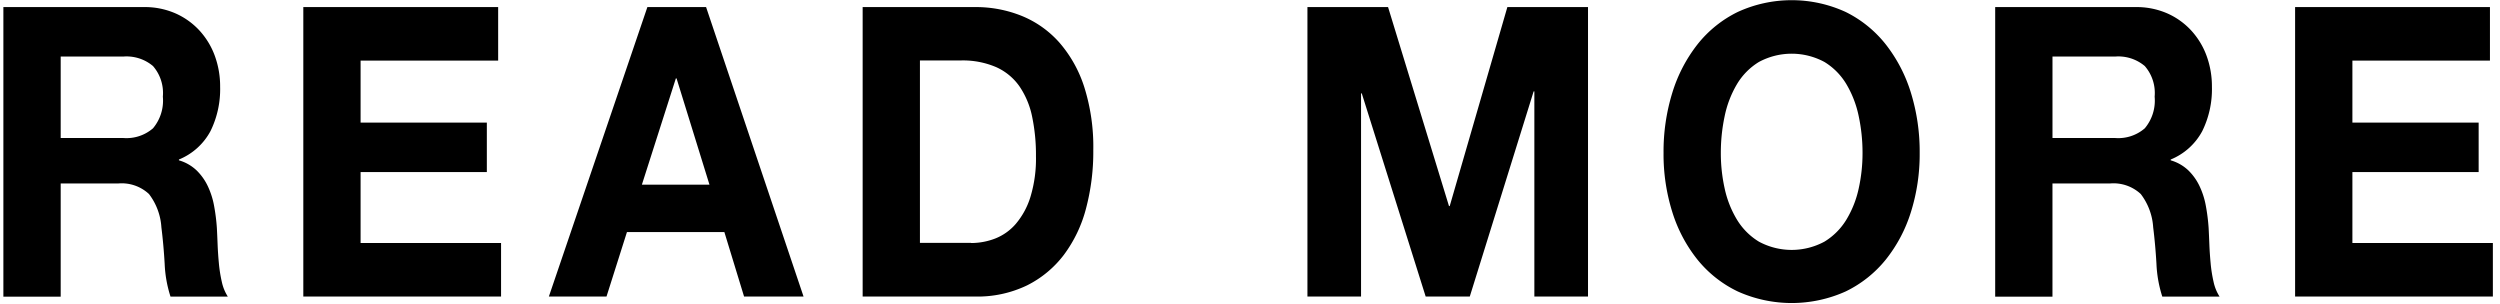 <svg xmlns="http://www.w3.org/2000/svg" width="148" height="18" viewBox="0 0 148 18">
<defs>
    <style>
      .cls-1 {
        fill-rule: evenodd;
      }
    </style>
  </defs>
  <path id="READ_MORE" data-name="READ MORE" class="cls-1" d="M7.308,8.171a2.4,2.4,0,0,0,1.75-.576,2.55,2.55,0,0,0,.583-1.872,2.432,2.432,0,0,0-.583-1.812,2.428,2.428,0,0,0-1.75-.564H3.593V8.171H7.308Zm1.21-7.752a4.529,4.529,0,0,1,1.868.372,4.288,4.288,0,0,1,1.426,1.02,4.491,4.491,0,0,1,.907,1.5,5.286,5.286,0,0,1,.313,1.836,5.615,5.615,0,0,1-.572,2.616,3.707,3.707,0,0,1-1.868,1.68V9.491a2.537,2.537,0,0,1,1.037.588,3.232,3.232,0,0,1,.67.936,4.688,4.688,0,0,1,.378,1.188,11.47,11.47,0,0,1,.162,1.3q0.021,0.408.043,0.96t0.076,1.128a8.281,8.281,0,0,0,.173,1.092,2.652,2.652,0,0,0,.356.876H10.094a7.287,7.287,0,0,1-.346-1.944q-0.065-1.128-.194-2.16a3.606,3.606,0,0,0-.734-1.968,2.364,2.364,0,0,0-1.836-.624H3.593v6.7H0.2V0.419H8.517Zm20.973,0V3.587H21.347V7.259h7.474v2.928H21.347v4.2h8.316v3.168H17.956V0.419H29.491ZM42,10.931L40.053,4.643H40.01L38,10.931h4ZM41.8,0.419L47.57,17.555H44.049l-1.166-3.816H37.115l-1.21,3.816H32.493L38.325,0.419H41.8ZM57.484,14.387a3.96,3.96,0,0,0,1.426-.264,3.12,3.12,0,0,0,1.231-.876,4.517,4.517,0,0,0,.864-1.6,7.738,7.738,0,0,0,.324-2.4,11.057,11.057,0,0,0-.227-2.34,4.919,4.919,0,0,0-.745-1.788,3.365,3.365,0,0,0-1.372-1.14,4.991,4.991,0,0,0-2.106-.4H54.46v10.8h3.024ZM57.722,0.419A7.238,7.238,0,0,1,60.5.947a6,6,0,0,1,2.225,1.584,7.485,7.485,0,0,1,1.469,2.64,11.766,11.766,0,0,1,.529,3.72,13.109,13.109,0,0,1-.432,3.456,7.916,7.916,0,0,1-1.307,2.736A6.226,6.226,0,0,1,60.8,16.895a6.747,6.747,0,0,1-3.078.66H51.069V0.419h6.653Zm24.451,0L85.78,12.2h0.043L89.236,0.419H94.01V17.555H90.834V5.411H90.791l-3.78,12.144H84.4L80.618,5.531H80.574V17.555H77.4V0.419h4.774ZM102.1,11.159a6.006,6.006,0,0,0,.723,1.836,3.877,3.877,0,0,0,1.3,1.308,4.087,4.087,0,0,0,3.888,0,3.877,3.877,0,0,0,1.3-1.308,6.007,6.007,0,0,0,.724-1.836,9.658,9.658,0,0,0,.227-2.1,10.389,10.389,0,0,0-.227-2.184,6.14,6.14,0,0,0-.724-1.884,3.846,3.846,0,0,0-1.3-1.32,4.087,4.087,0,0,0-3.888,0,3.846,3.846,0,0,0-1.3,1.32,6.138,6.138,0,0,0-.723,1.884,10.389,10.389,0,0,0-.227,2.184A9.658,9.658,0,0,0,102.1,11.159ZM99,5.495a8.824,8.824,0,0,1,1.491-2.868,6.9,6.9,0,0,1,2.386-1.92,7.665,7.665,0,0,1,6.383,0,6.928,6.928,0,0,1,2.376,1.92,8.842,8.842,0,0,1,1.491,2.868,11.814,11.814,0,0,1,.518,3.564,11.415,11.415,0,0,1-.518,3.492,8.594,8.594,0,0,1-1.491,2.82,6.916,6.916,0,0,1-2.376,1.884,7.788,7.788,0,0,1-6.383,0,6.886,6.886,0,0,1-2.386-1.884A8.577,8.577,0,0,1,99,12.551a11.4,11.4,0,0,1-.518-3.492A11.8,11.8,0,0,1,99,5.495Zm26.223,2.676a2.394,2.394,0,0,0,1.749-.576,2.549,2.549,0,0,0,.583-1.872,2.431,2.431,0,0,0-.583-1.812,2.427,2.427,0,0,0-1.749-.564h-3.716V8.171h3.716Zm1.209-7.752A4.535,4.535,0,0,1,128.3.791a4.286,4.286,0,0,1,1.425,1.02,4.491,4.491,0,0,1,.907,1.5,5.277,5.277,0,0,1,.314,1.836,5.62,5.62,0,0,1-.573,2.616,3.707,3.707,0,0,1-1.868,1.68V9.491a2.543,2.543,0,0,1,1.037.588,3.242,3.242,0,0,1,.669.936,4.669,4.669,0,0,1,.378,1.188,11.47,11.47,0,0,1,.162,1.3c0.014,0.272.029,0.592,0.043,0.96s0.04,0.744.076,1.128a8.2,8.2,0,0,0,.173,1.092,2.644,2.644,0,0,0,.356.876h-3.391a7.329,7.329,0,0,1-.346-1.944q-0.065-1.128-.194-2.16a3.613,3.613,0,0,0-.734-1.968,2.366,2.366,0,0,0-1.836-.624h-3.392v6.7h-3.391V0.419h8.316Zm20.973,0V3.587h-8.143V7.259h7.474v2.928h-7.474v4.2h8.316v3.168H135.87V0.419H147.4Z"/>
</svg>
